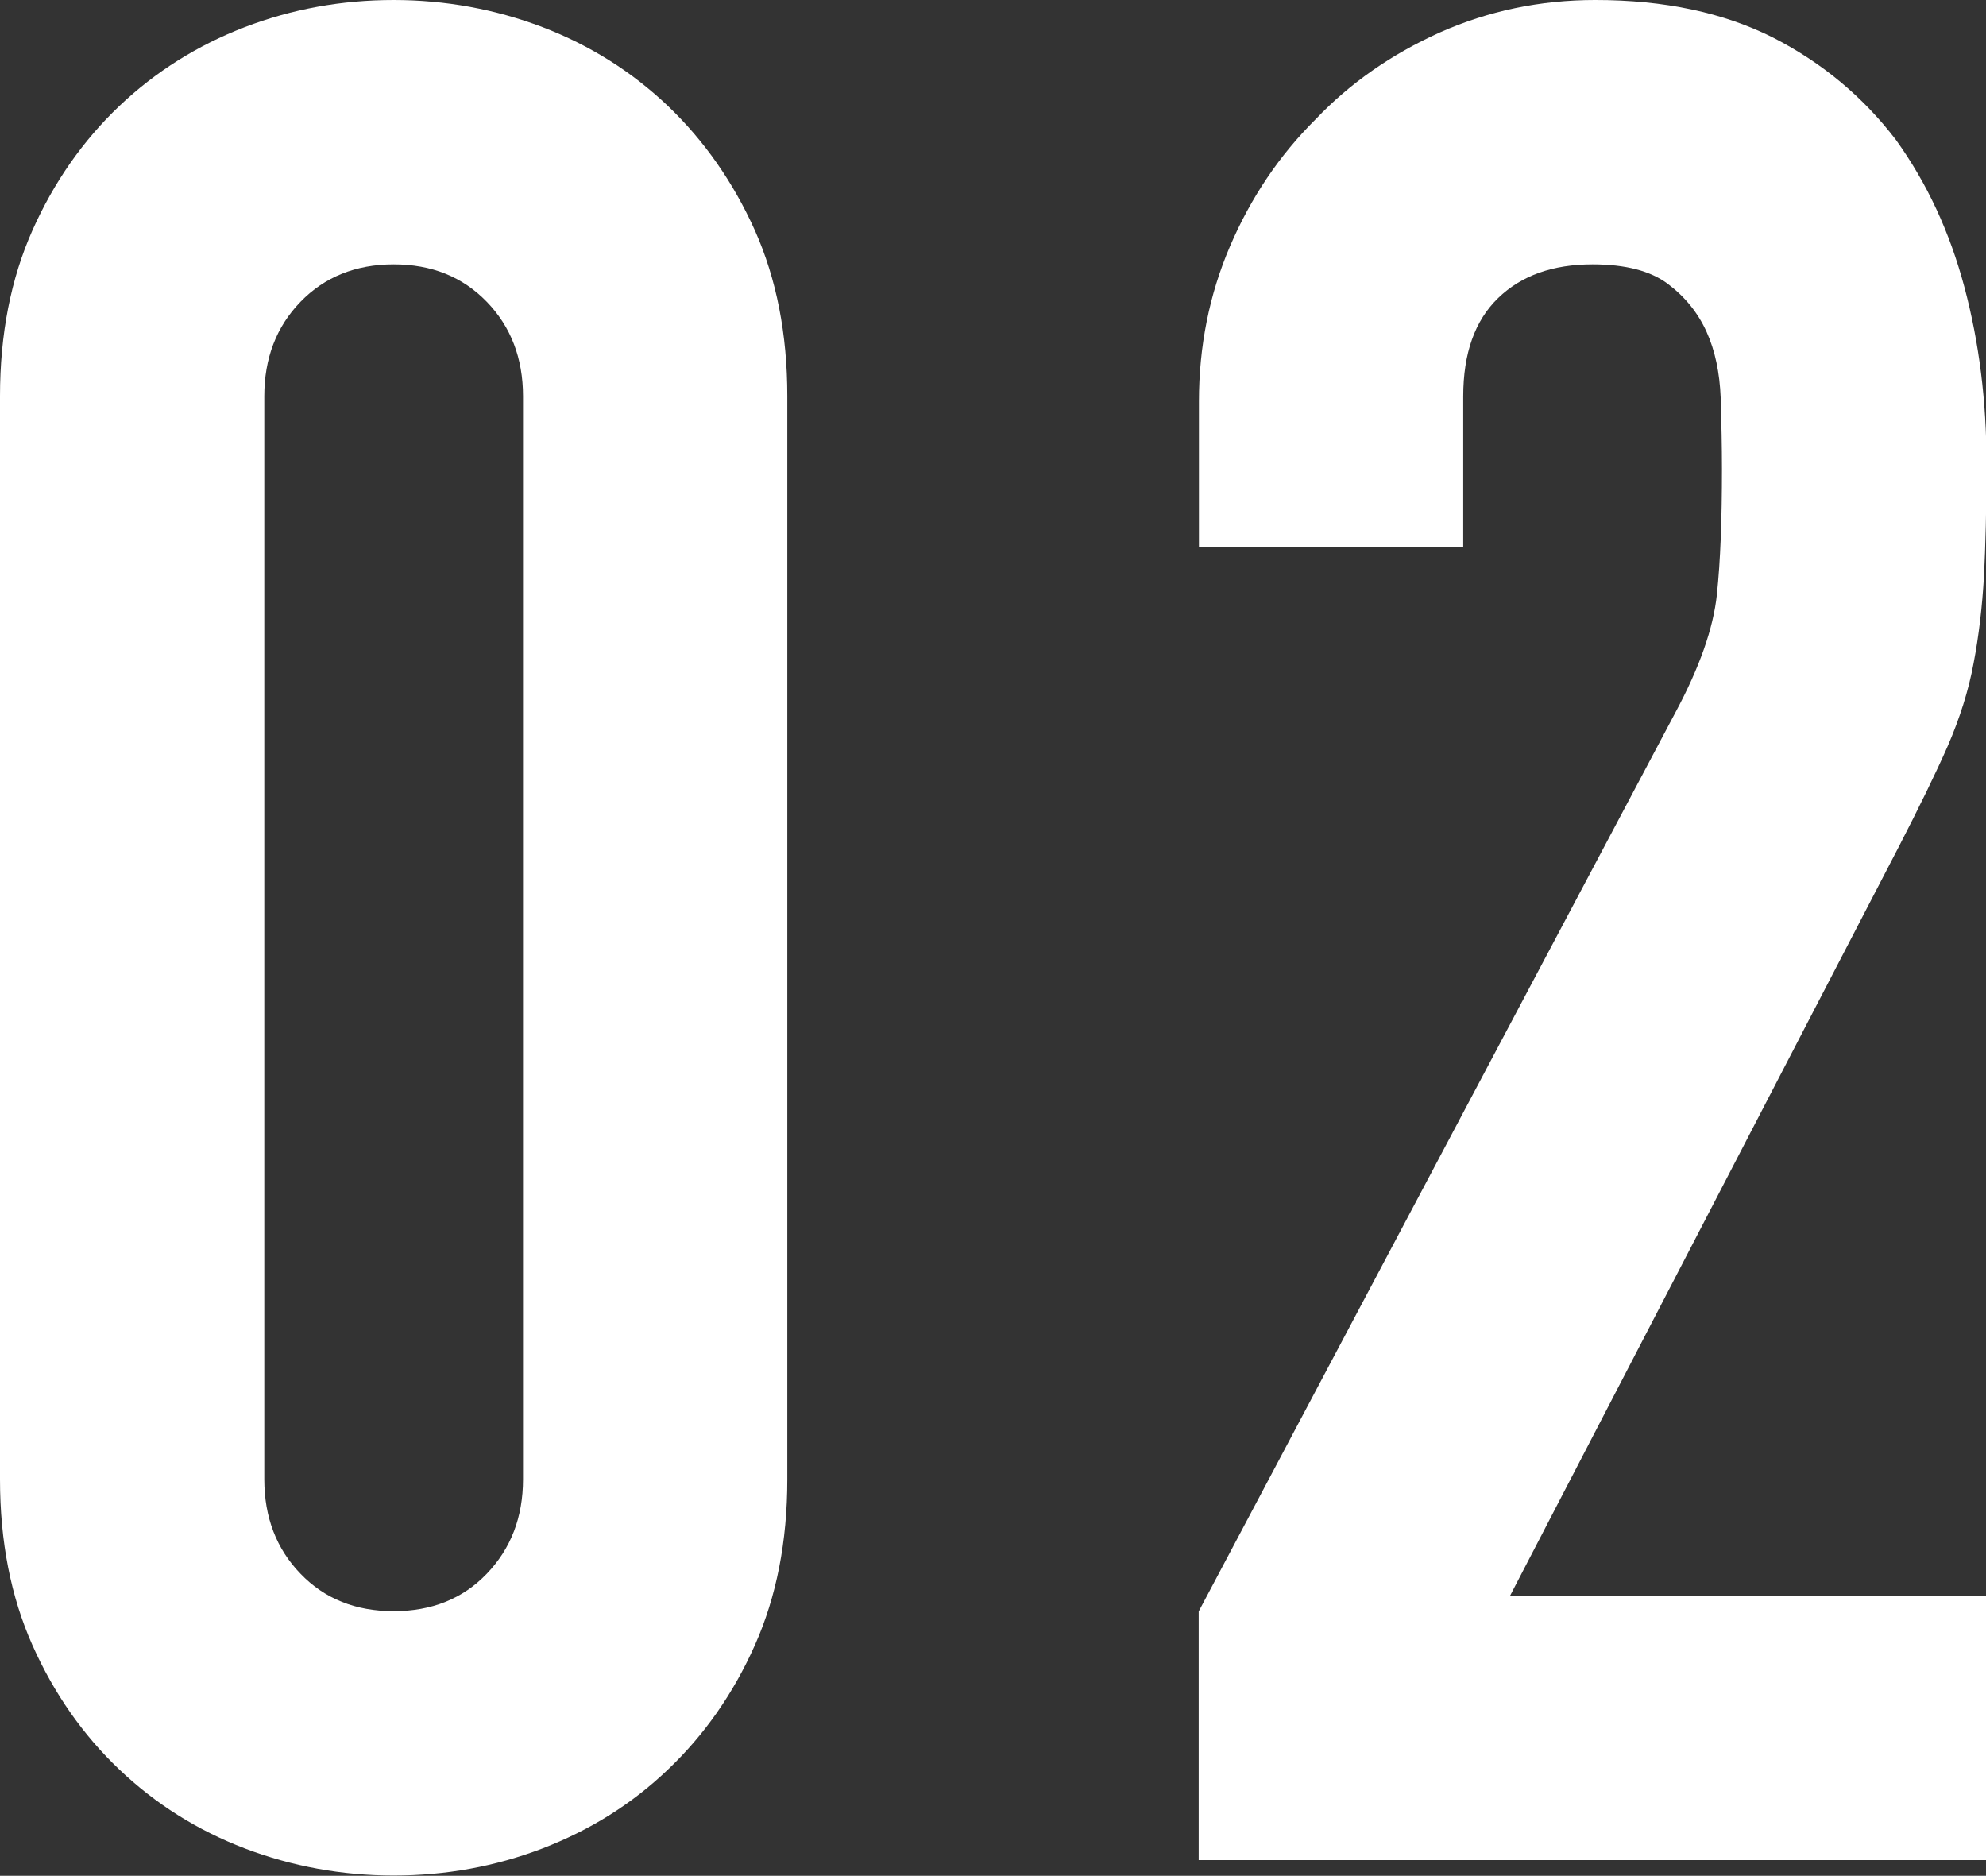 <?xml version="1.0" encoding="UTF-8"?>
<svg id="_レイヤー_2" data-name="レイヤー 2" xmlns="http://www.w3.org/2000/svg" viewBox="0 0 78.45 74.08">
  <rect x="0" y="0" width="78.45" height="74.08" fill="#333333" stroke="none"/>
  <defs>
    <style>
      .cls-1 {
        fill: #fff;
        stroke-width: 0px;
      }
    </style>
  </defs>
  <g id="_デザイン" data-name="デザイン">
    <g>
      <path class="cls-1" d="m0,15.65c0-2.46.43-4.64,1.28-6.55.85-1.91,2-3.55,3.43-4.91,1.43-1.36,3.09-2.4,4.96-3.12,1.88-.72,3.84-1.07,5.88-1.07s4.01.36,5.88,1.07c1.88.72,3.53,1.76,4.96,3.12,1.43,1.37,2.57,3,3.43,4.91.85,1.91,1.28,4.09,1.28,6.55v42.77c0,2.46-.43,4.64-1.28,6.55-.85,1.91-2,3.55-3.43,4.91-1.43,1.37-3.09,2.4-4.96,3.12-1.88.72-3.84,1.07-5.88,1.07s-4.01-.36-5.88-1.07c-1.88-.72-3.53-1.76-4.96-3.12-1.43-1.36-2.58-3-3.43-4.91-.85-1.91-1.28-4.09-1.28-6.55V15.65Zm10.44,42.77c0,1.5.48,2.75,1.43,3.73.95.99,2.18,1.48,3.68,1.48s2.73-.49,3.68-1.48c.95-.99,1.43-2.23,1.43-3.73V15.65c0-1.5-.48-2.75-1.43-3.73-.96-.99-2.18-1.48-3.68-1.48s-2.73.5-3.68,1.48c-.96.99-1.43,2.24-1.43,3.73v42.77Z"/>
      <path class="cls-1" d="m47.35,73.46v-9.82l18.83-35.5c.95-1.77,1.5-3.33,1.64-4.66.14-1.33.2-2.98.2-4.96,0-.89-.02-1.82-.05-2.81-.04-.99-.22-1.86-.56-2.61-.34-.75-.85-1.38-1.53-1.89-.68-.51-1.67-.77-2.97-.77-1.57,0-2.81.44-3.73,1.33-.92.89-1.38,2.18-1.38,3.89v5.93h-10.44v-5.73c0-2.18.41-4.23,1.23-6.14.82-1.91,1.94-3.58,3.38-5.01,1.36-1.43,3-2.57,4.91-3.43,1.91-.85,3.96-1.28,6.14-1.28,2.73,0,5.06.5,7.01,1.48,1.94.99,3.56,2.34,4.86,4.04,1.23,1.71,2.13,3.65,2.71,5.83.58,2.18.87,4.5.87,6.96,0,1.77-.04,3.26-.1,4.45-.07,1.19-.2,2.34-.41,3.43-.2,1.09-.55,2.18-1.02,3.27-.48,1.09-1.13,2.42-1.94,3.99l-15.35,29.57h18.83v10.44h-31.1Z"/>
    </g>
  </g>
</svg>